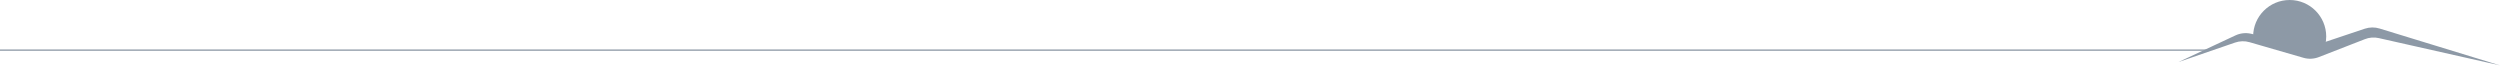 <svg width="1920" height="51" viewBox="0 0 1920 51" fill="none" xmlns="http://www.w3.org/2000/svg">
<line y1="38.5" x2="1695" y2="38.5" stroke="#8D99A6"/>
<path d="M1783.64 40.442C1785.45 36.7 1786.54 32.535 1786.54 28.068C1786.54 12.555 1773.98 0 1758.47 0C1742.96 0 1730.4 12.555 1730.4 28.068C1730.4 43.581 1730.4 28.128 1730.4 28.189L1783.7 40.442H1783.64Z" fill="#8D99A6"/>
<path d="M1673 47.686L1716.76 27.223C1720.5 25.473 1724.67 24.99 1728.71 25.895L1769.28 34.949C1772.6 35.674 1776.04 35.492 1779.24 34.406L1816.18 22.032C1819.86 20.825 1823.84 20.764 1827.53 21.911L1920 50.221L1826.98 29.275C1823.36 28.43 1819.56 28.732 1816.12 30.12L1780.93 43.822C1777.12 45.331 1772.9 45.513 1768.98 44.366L1727.69 32.414C1724.01 31.328 1720.08 31.448 1716.46 32.716L1673 47.686Z" fill="#8D99A6"/>
</svg>
